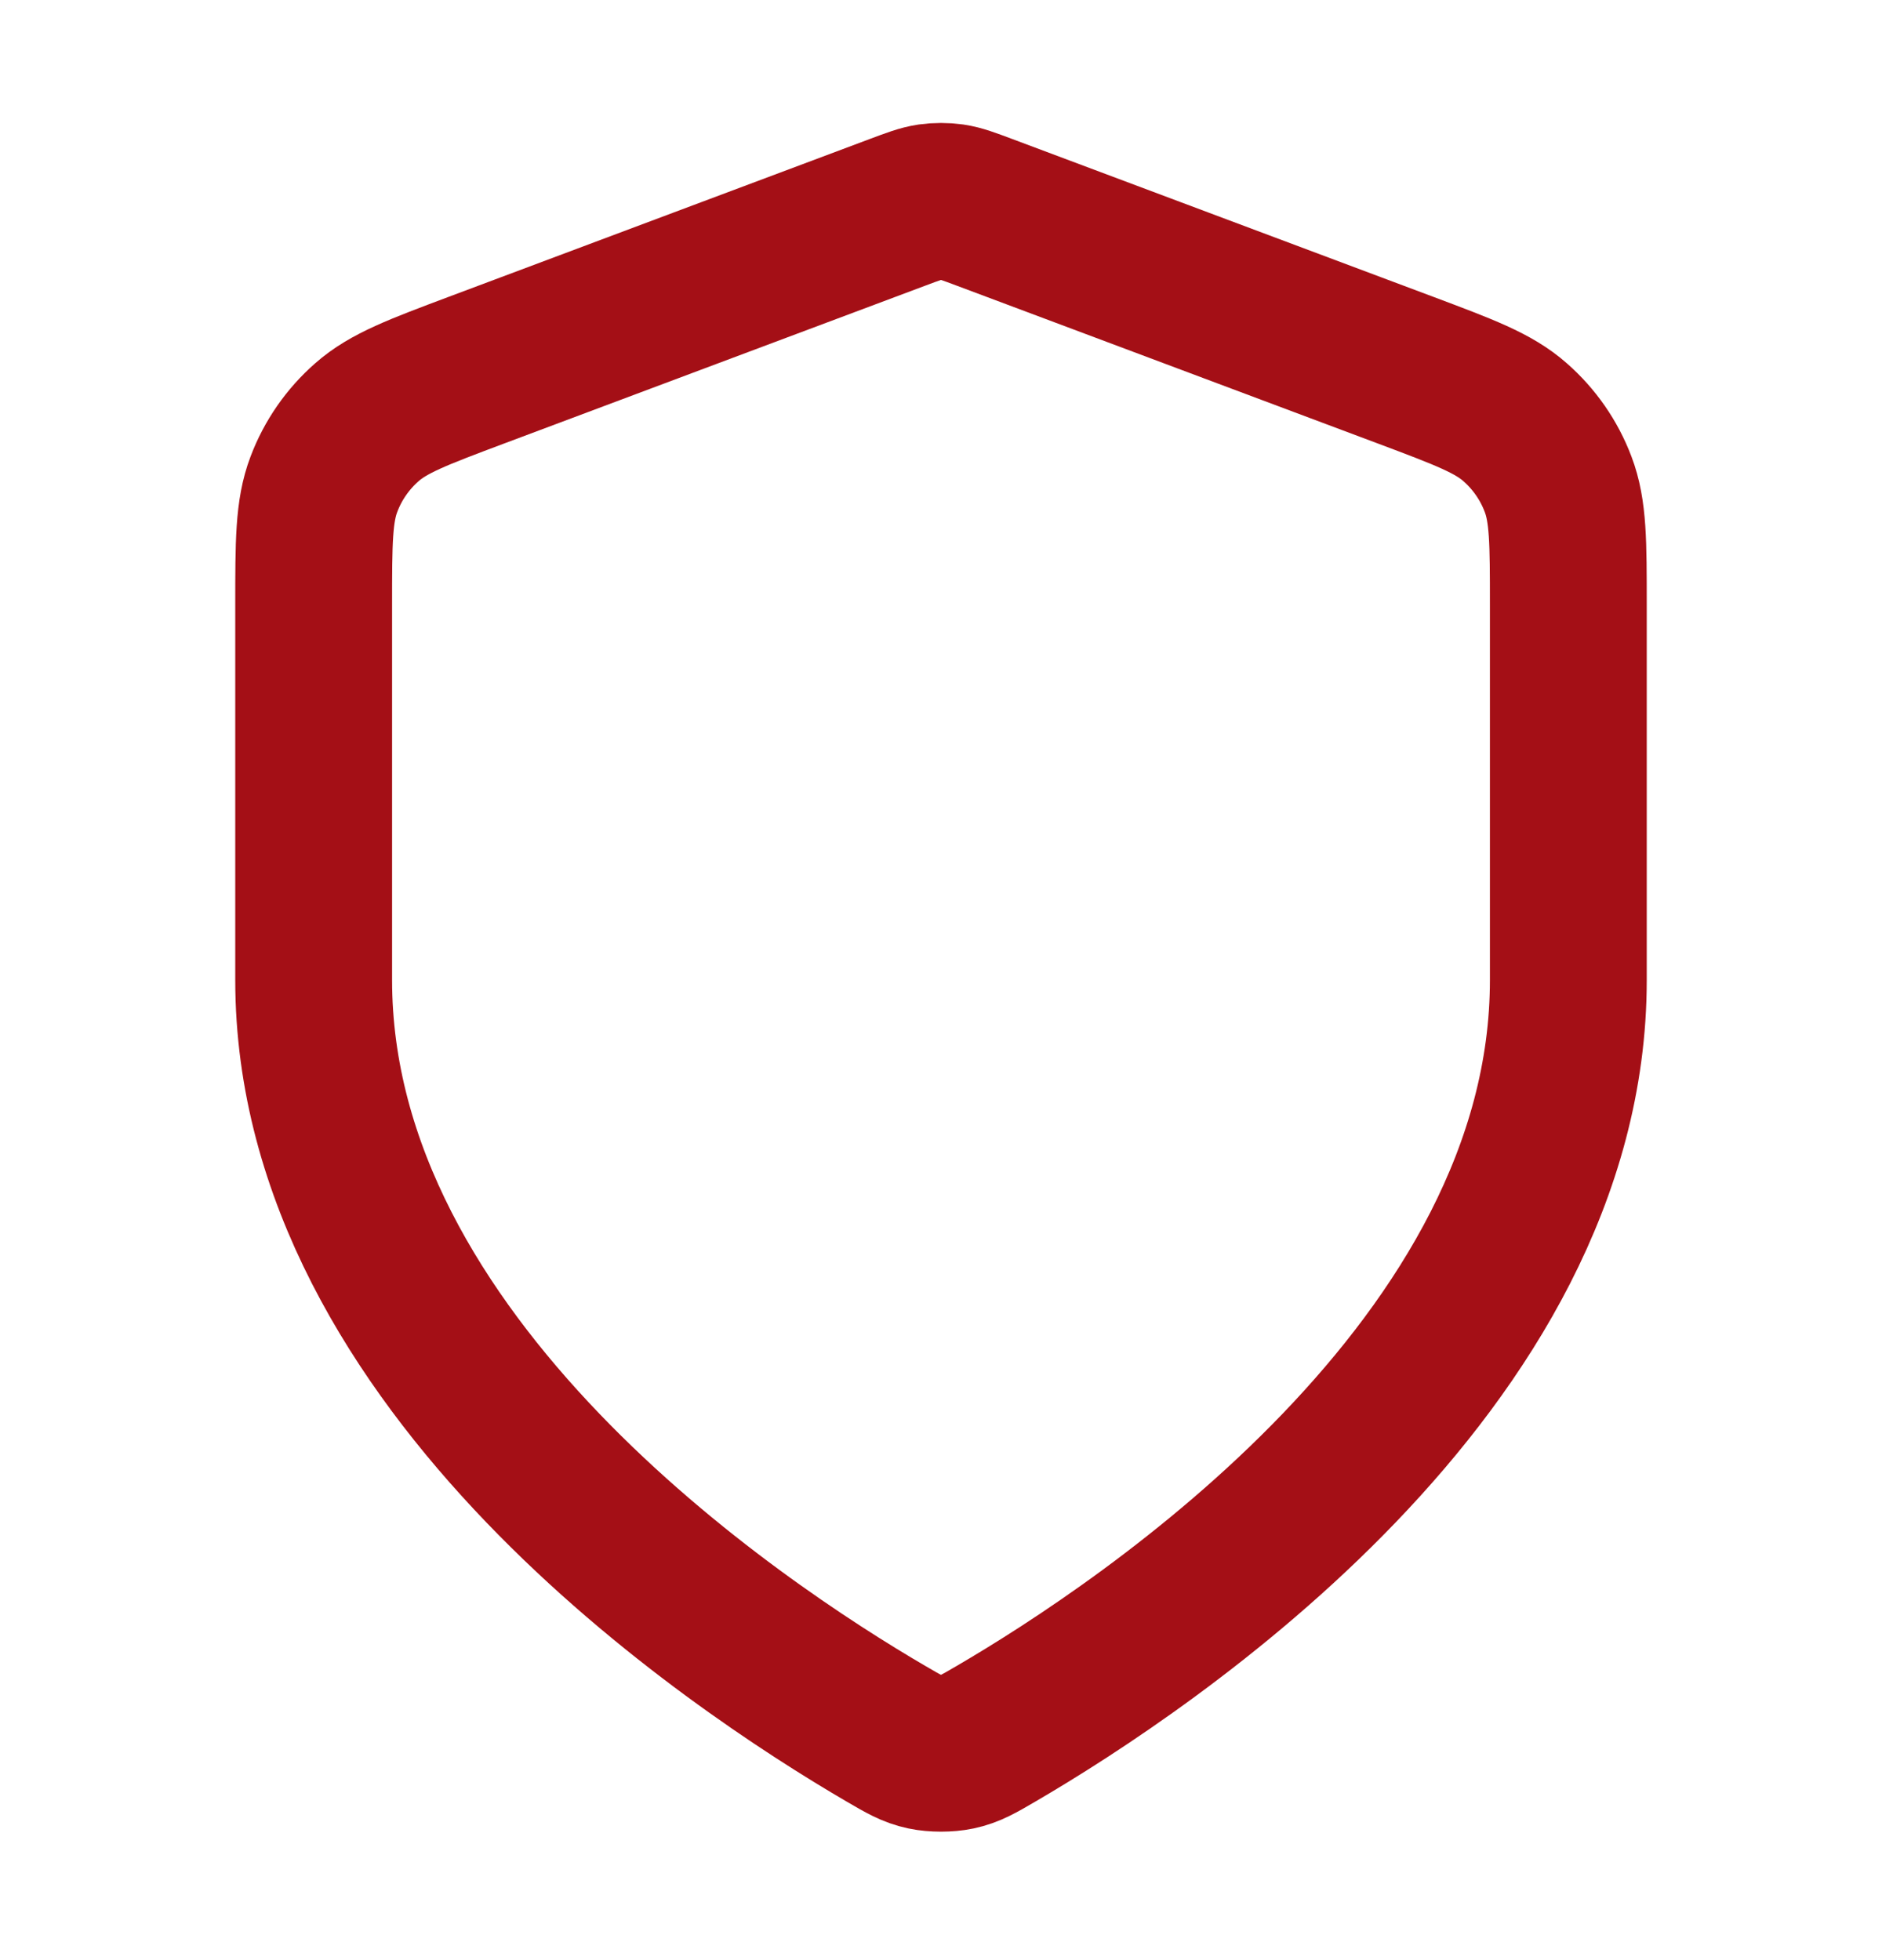<svg width="24" height="25" viewBox="0 0 24 25" fill="none" xmlns="http://www.w3.org/2000/svg">
<g id="shield-01">
<path id="Icon" d="M11.302 22.115C11.523 22.244 11.634 22.309 11.79 22.342C11.912 22.368 12.088 22.368 12.21 22.342C12.366 22.309 12.477 22.244 12.698 22.115C14.646 20.978 20 17.408 20 12.5V7.718C20 6.918 20 6.518 19.869 6.175C19.754 5.871 19.566 5.6 19.322 5.386C19.047 5.142 18.672 5.002 17.924 4.721L12.562 2.711C12.354 2.633 12.25 2.594 12.143 2.578C12.048 2.565 11.952 2.565 11.857 2.578C11.75 2.594 11.646 2.633 11.438 2.711L6.076 4.721C5.328 5.002 4.954 5.142 4.678 5.386C4.434 5.6 4.246 5.871 4.131 6.175C4 6.518 4 6.918 4 7.718V12.5C4 17.408 9.354 20.978 11.302 22.115Z" stroke="#A40F16" stroke-width="2" stroke-linecap="round" stroke-linejoin="round"/>
</g>
</svg>
